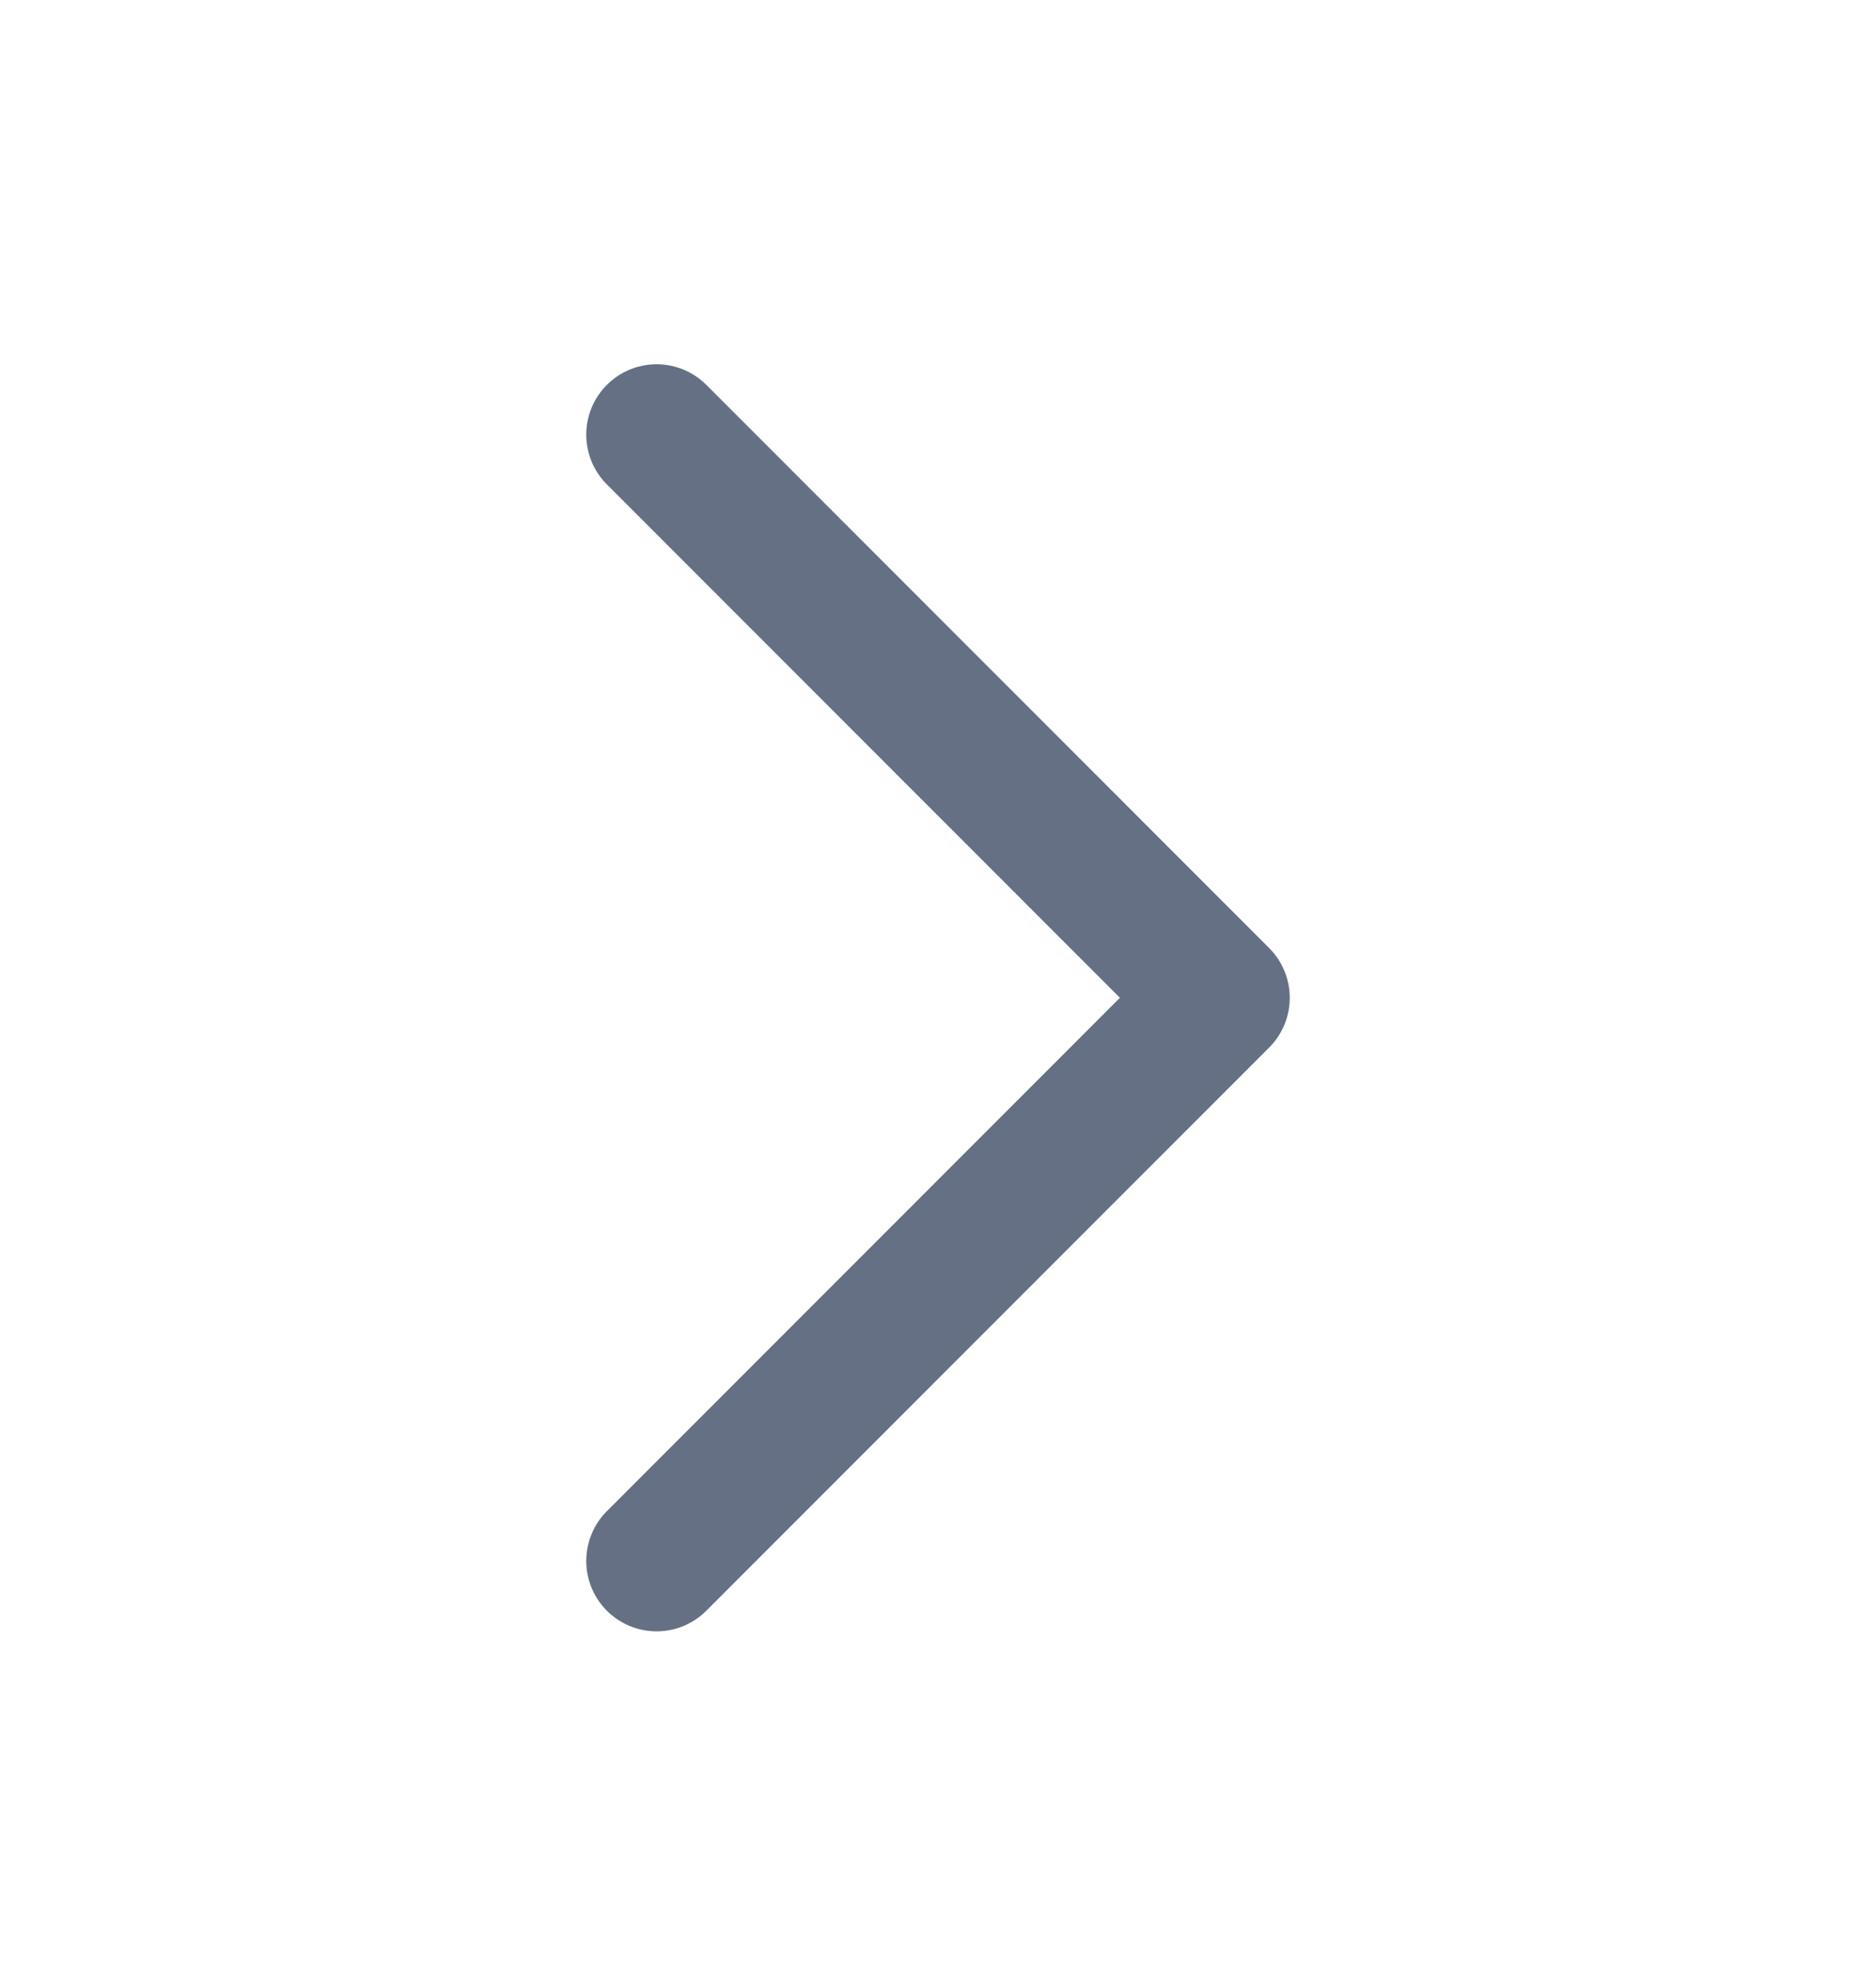 <svg width="20" height="21" viewBox="0 0 20 21" fill="none" xmlns="http://www.w3.org/2000/svg">
<g id="Type=Chevron Right">
<path id="stroke" d="M7 4.631L13 10.631L7 16.631" stroke="#657085" stroke-width="1.5" stroke-miterlimit="10" stroke-linecap="round" stroke-linejoin="round"/>
</g>
</svg>
